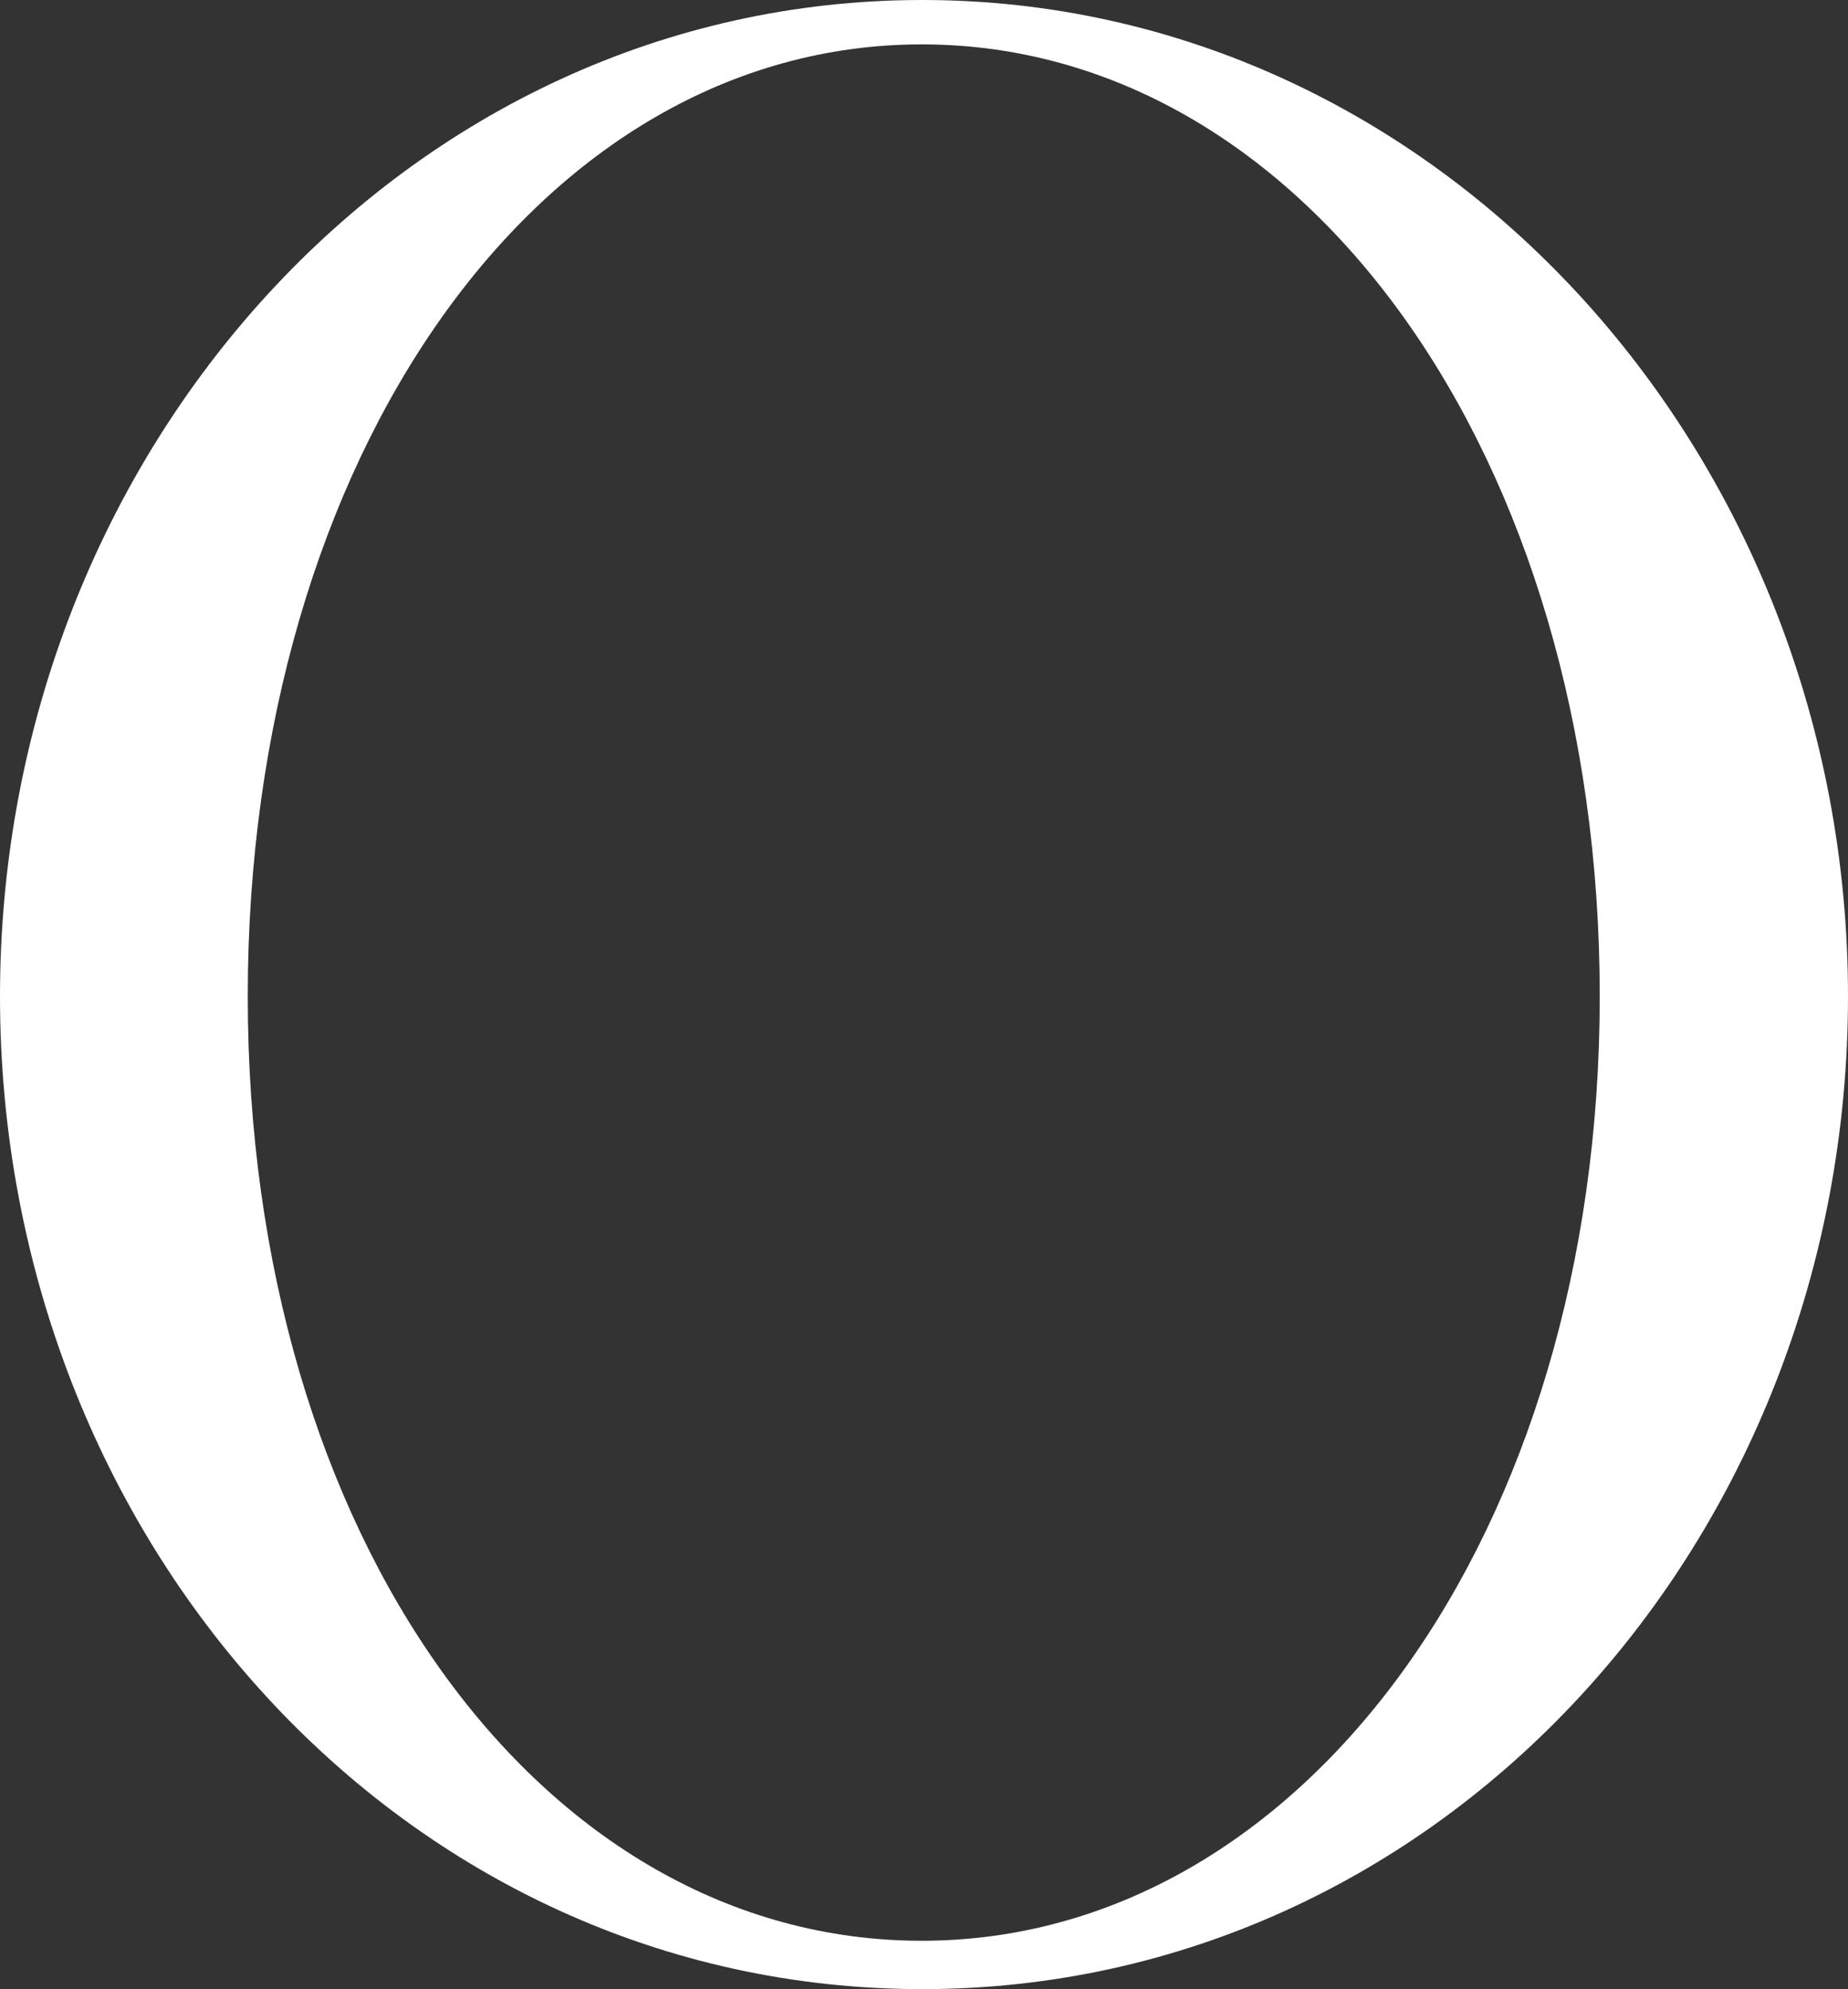 <?xml version="1.0" encoding="UTF-8"?> <svg xmlns="http://www.w3.org/2000/svg" id="_Слой_2" data-name="Слой 2" viewBox="0 0 37.07 39.89"><rect x="0" y="0" width="37.07" height="39.89" fill="#333333" stroke="none"/> <defs> <style> .cls-1 { fill: #fff; } </style> </defs> <g id="_Слой_2-2" data-name=" Слой 2"> <path class="cls-1" d="M0,19.98C0,9.06,8.17,0,18.5,0s18.57,9.06,18.57,19.98-8.17,19.91-18.57,19.91S0,30.9,0,19.98Zm32.09,0C32.09,9.14,26.15,.89,18.49,.89S4.97,9.14,4.97,19.98s5.87,18.94,13.52,18.94,13.6-8.17,13.6-18.94Z"></path> </g> </svg> 